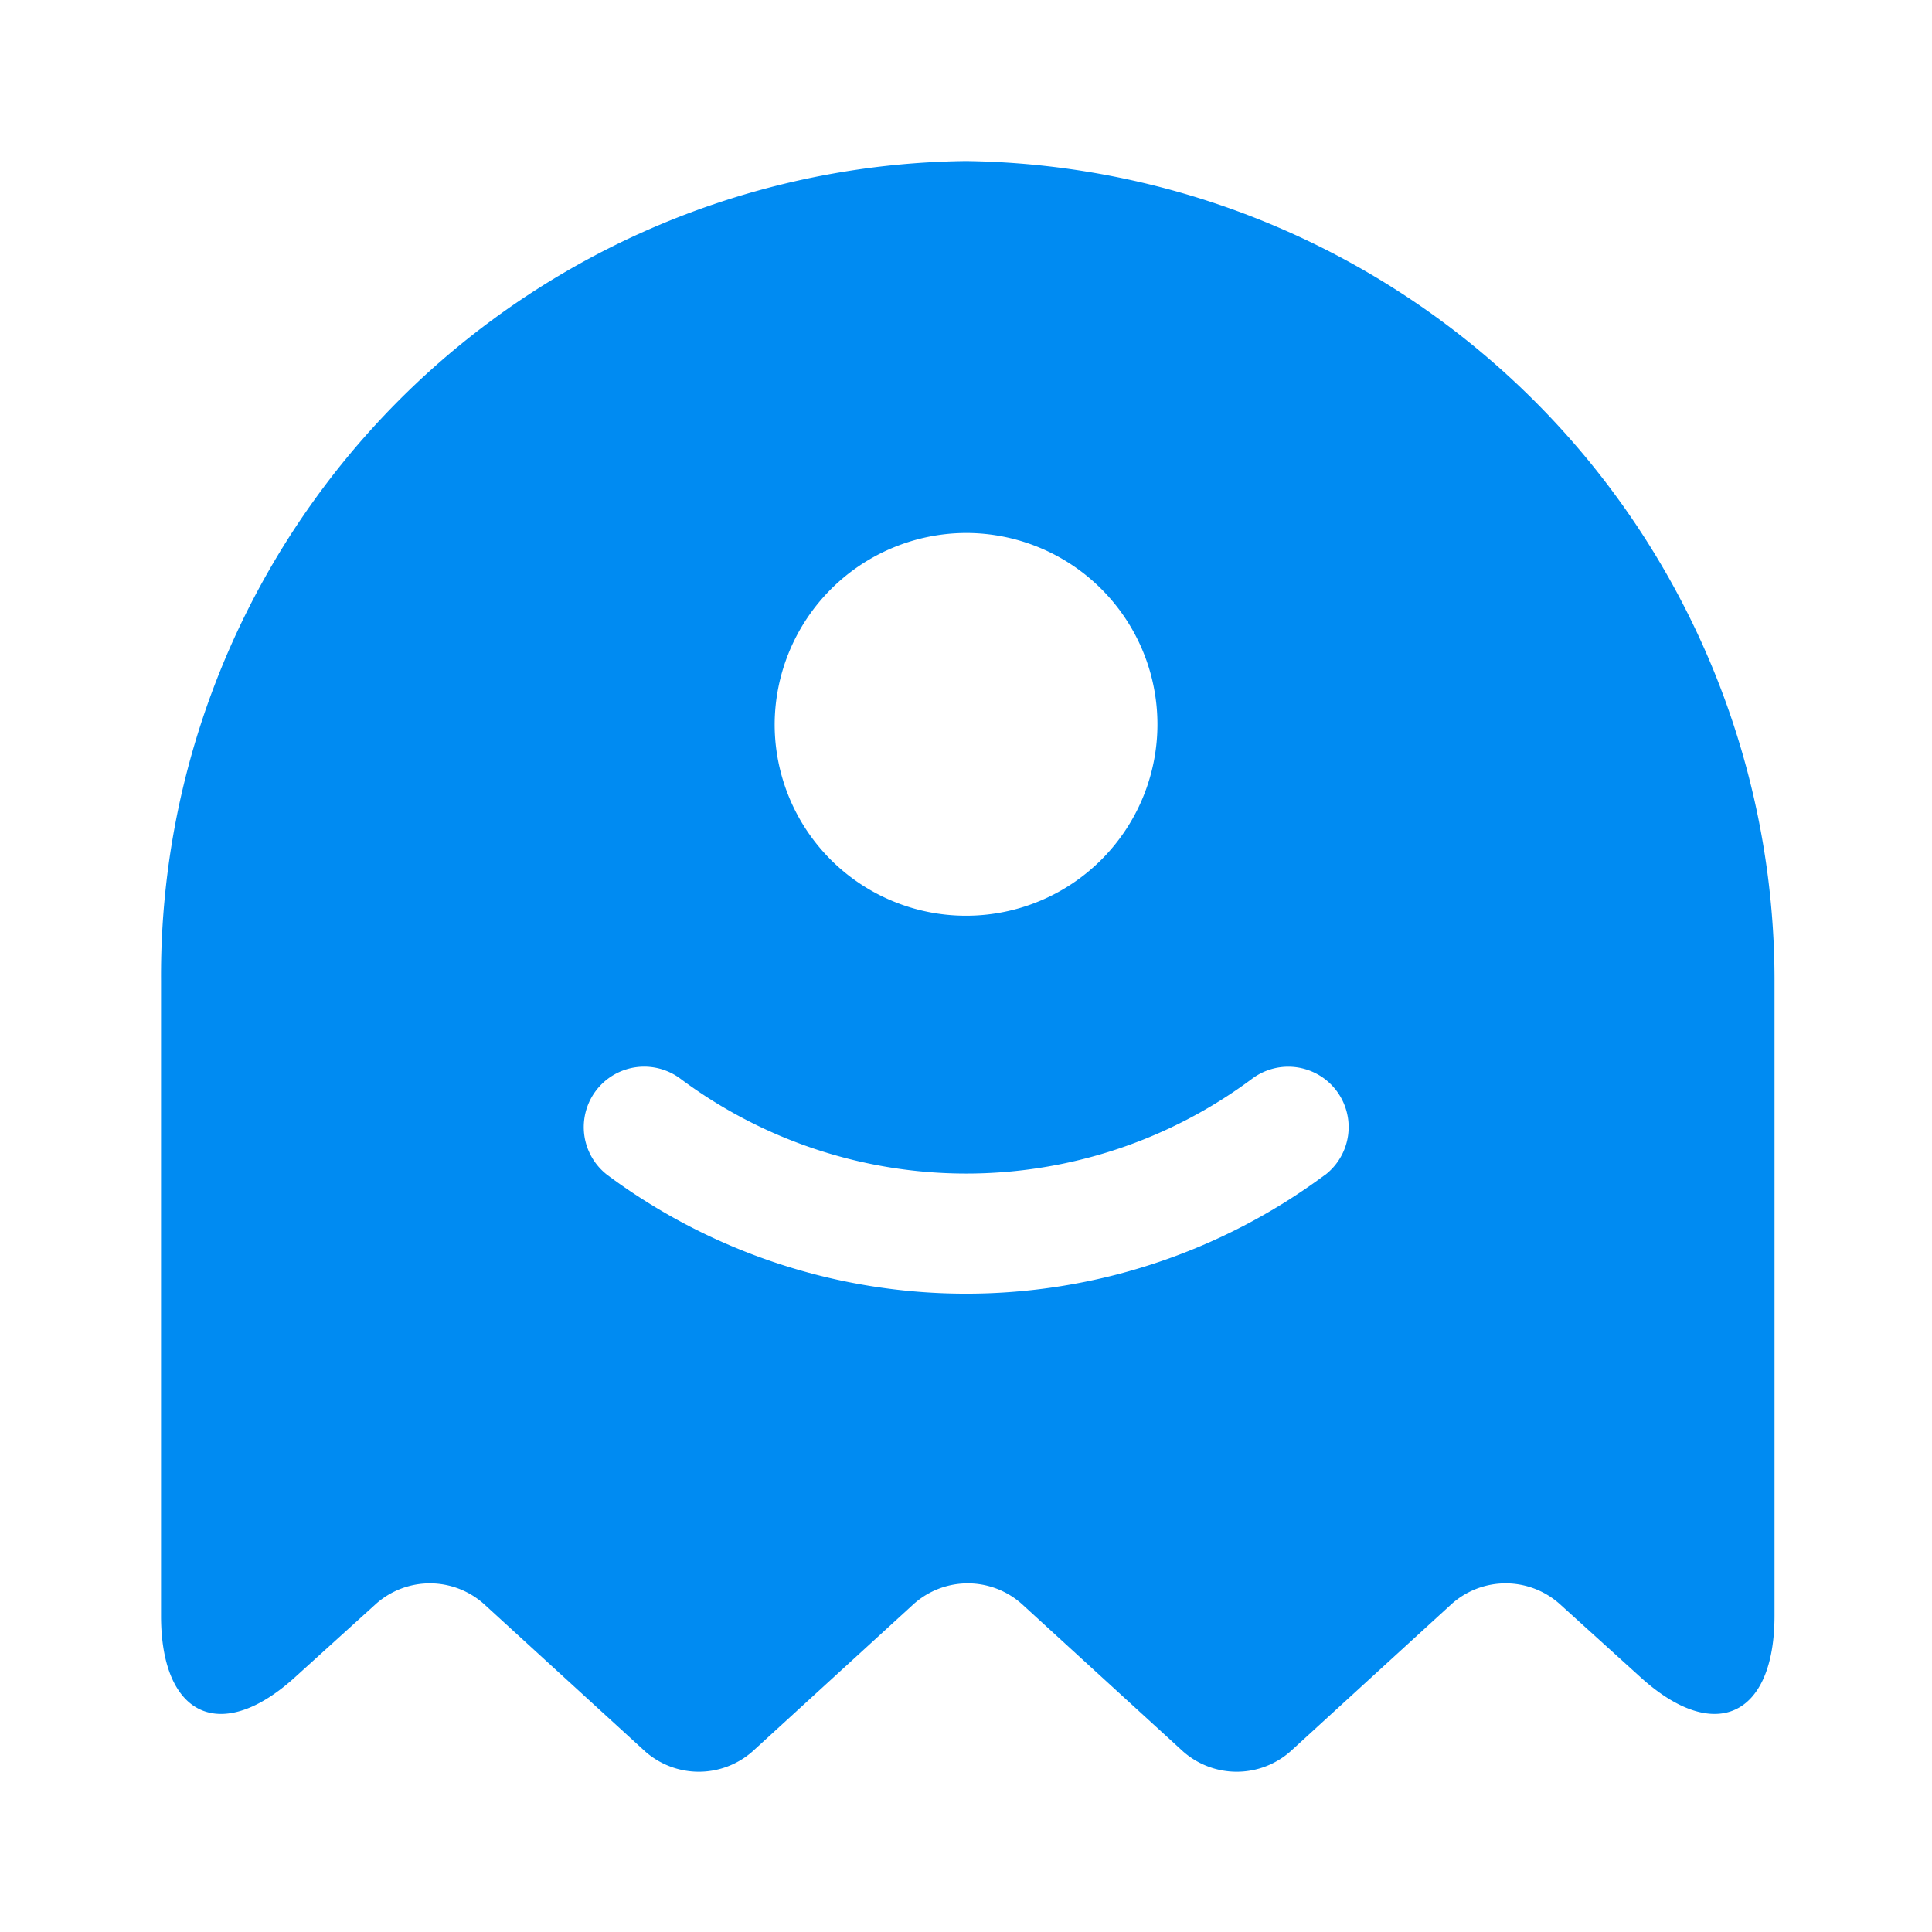 <?xml version="1.0" encoding="UTF-8"?>
<svg xmlns="http://www.w3.org/2000/svg" width="21.199" height="21.199" viewBox="0 0 21.199 21.199">
  <g id="vuesax_bold_ghost" data-name="vuesax/bold/ghost" transform="translate(-428 -636)">
    <g id="ghost" transform="translate(428 636)">
      <path id="Vector" d="M0,0H21.2V21.2H0Z" fill="none" opacity="0"/>
      <path id="Vector-2" data-name="Vector" d="M8.833,0A8.939,8.939,0,0,0,0,8.992v6.969c0,1.113.662,1.413,1.475.671l.883-.8a.89.89,0,0,1,1.184,0l1.767,1.616a.89.89,0,0,0,1.184,0l1.767-1.616a.89.89,0,0,1,1.184,0l1.767,1.616a.89.89,0,0,0,1.184,0l1.767-1.616a.89.89,0,0,1,1.184,0l.883.8c.813.742,1.475.442,1.475-.671V8.992A8.992,8.992,0,0,0,8.833,0Zm0,4.081a2.1,2.1,0,1,1-2.1,2.1A2.107,2.107,0,0,1,8.833,4.081Zm3.931,7.049a6.6,6.6,0,0,1-7.861,0A.662.662,0,0,1,5.7,10.07a5.247,5.247,0,0,0,6.271,0,.662.662,0,0,1,.795,1.06Z" transform="translate(1.767 1.767)" fill="#008bf2"/>
    </g>
  </g>
</svg>
